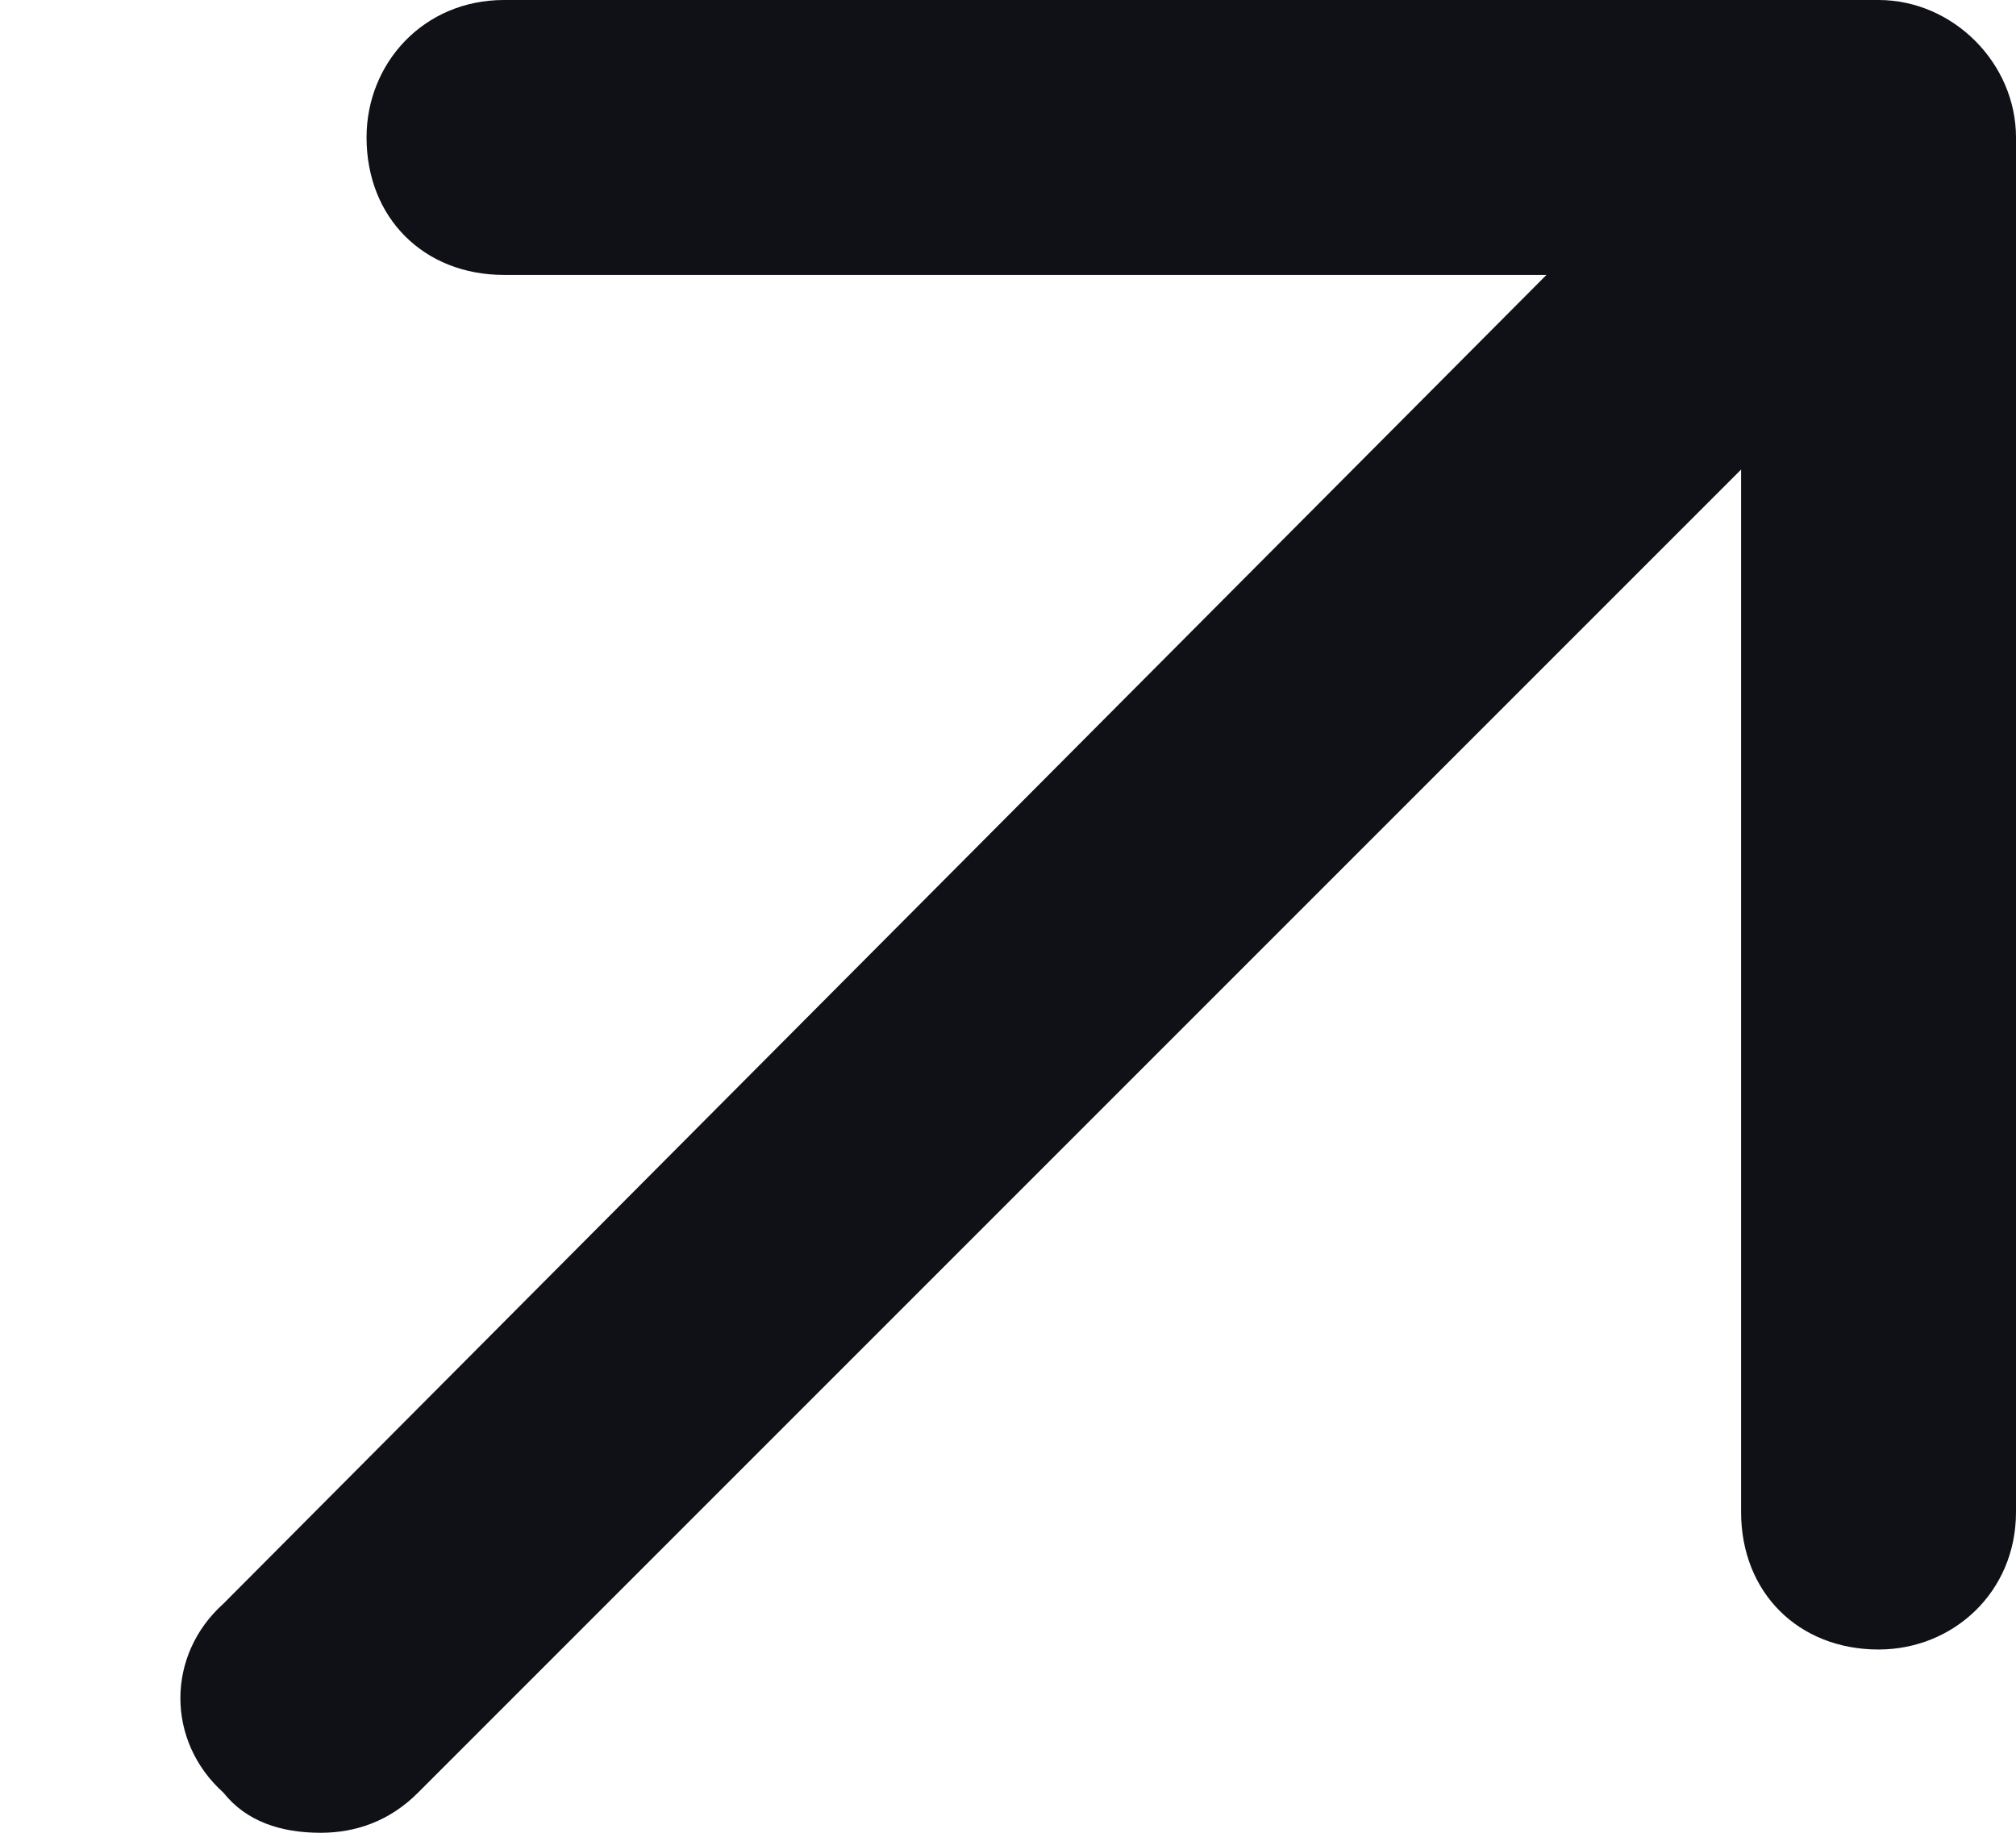 <svg width="11" height="10" viewBox="0 0 11 10" fill="none" xmlns="http://www.w3.org/2000/svg">
    <path d="M11 0.75V8.25C11 8.688 10.656 9 10.25 9C9.812 9 9.5 8.688 9.5 8.25V2.562L2.281 9.781C2.125 9.938 1.938 10 1.75 10C1.531 10 1.344 9.938 1.219 9.781C0.906 9.5 0.906 9.031 1.219 8.75L8.438 1.5H2.75C2.312 1.5 2 1.188 2 0.75C2 0.344 2.312 0 2.75 0H10.25C10.656 0 11 0.344 11 0.75Z"
          fill="#0F1117"/>
</svg>
